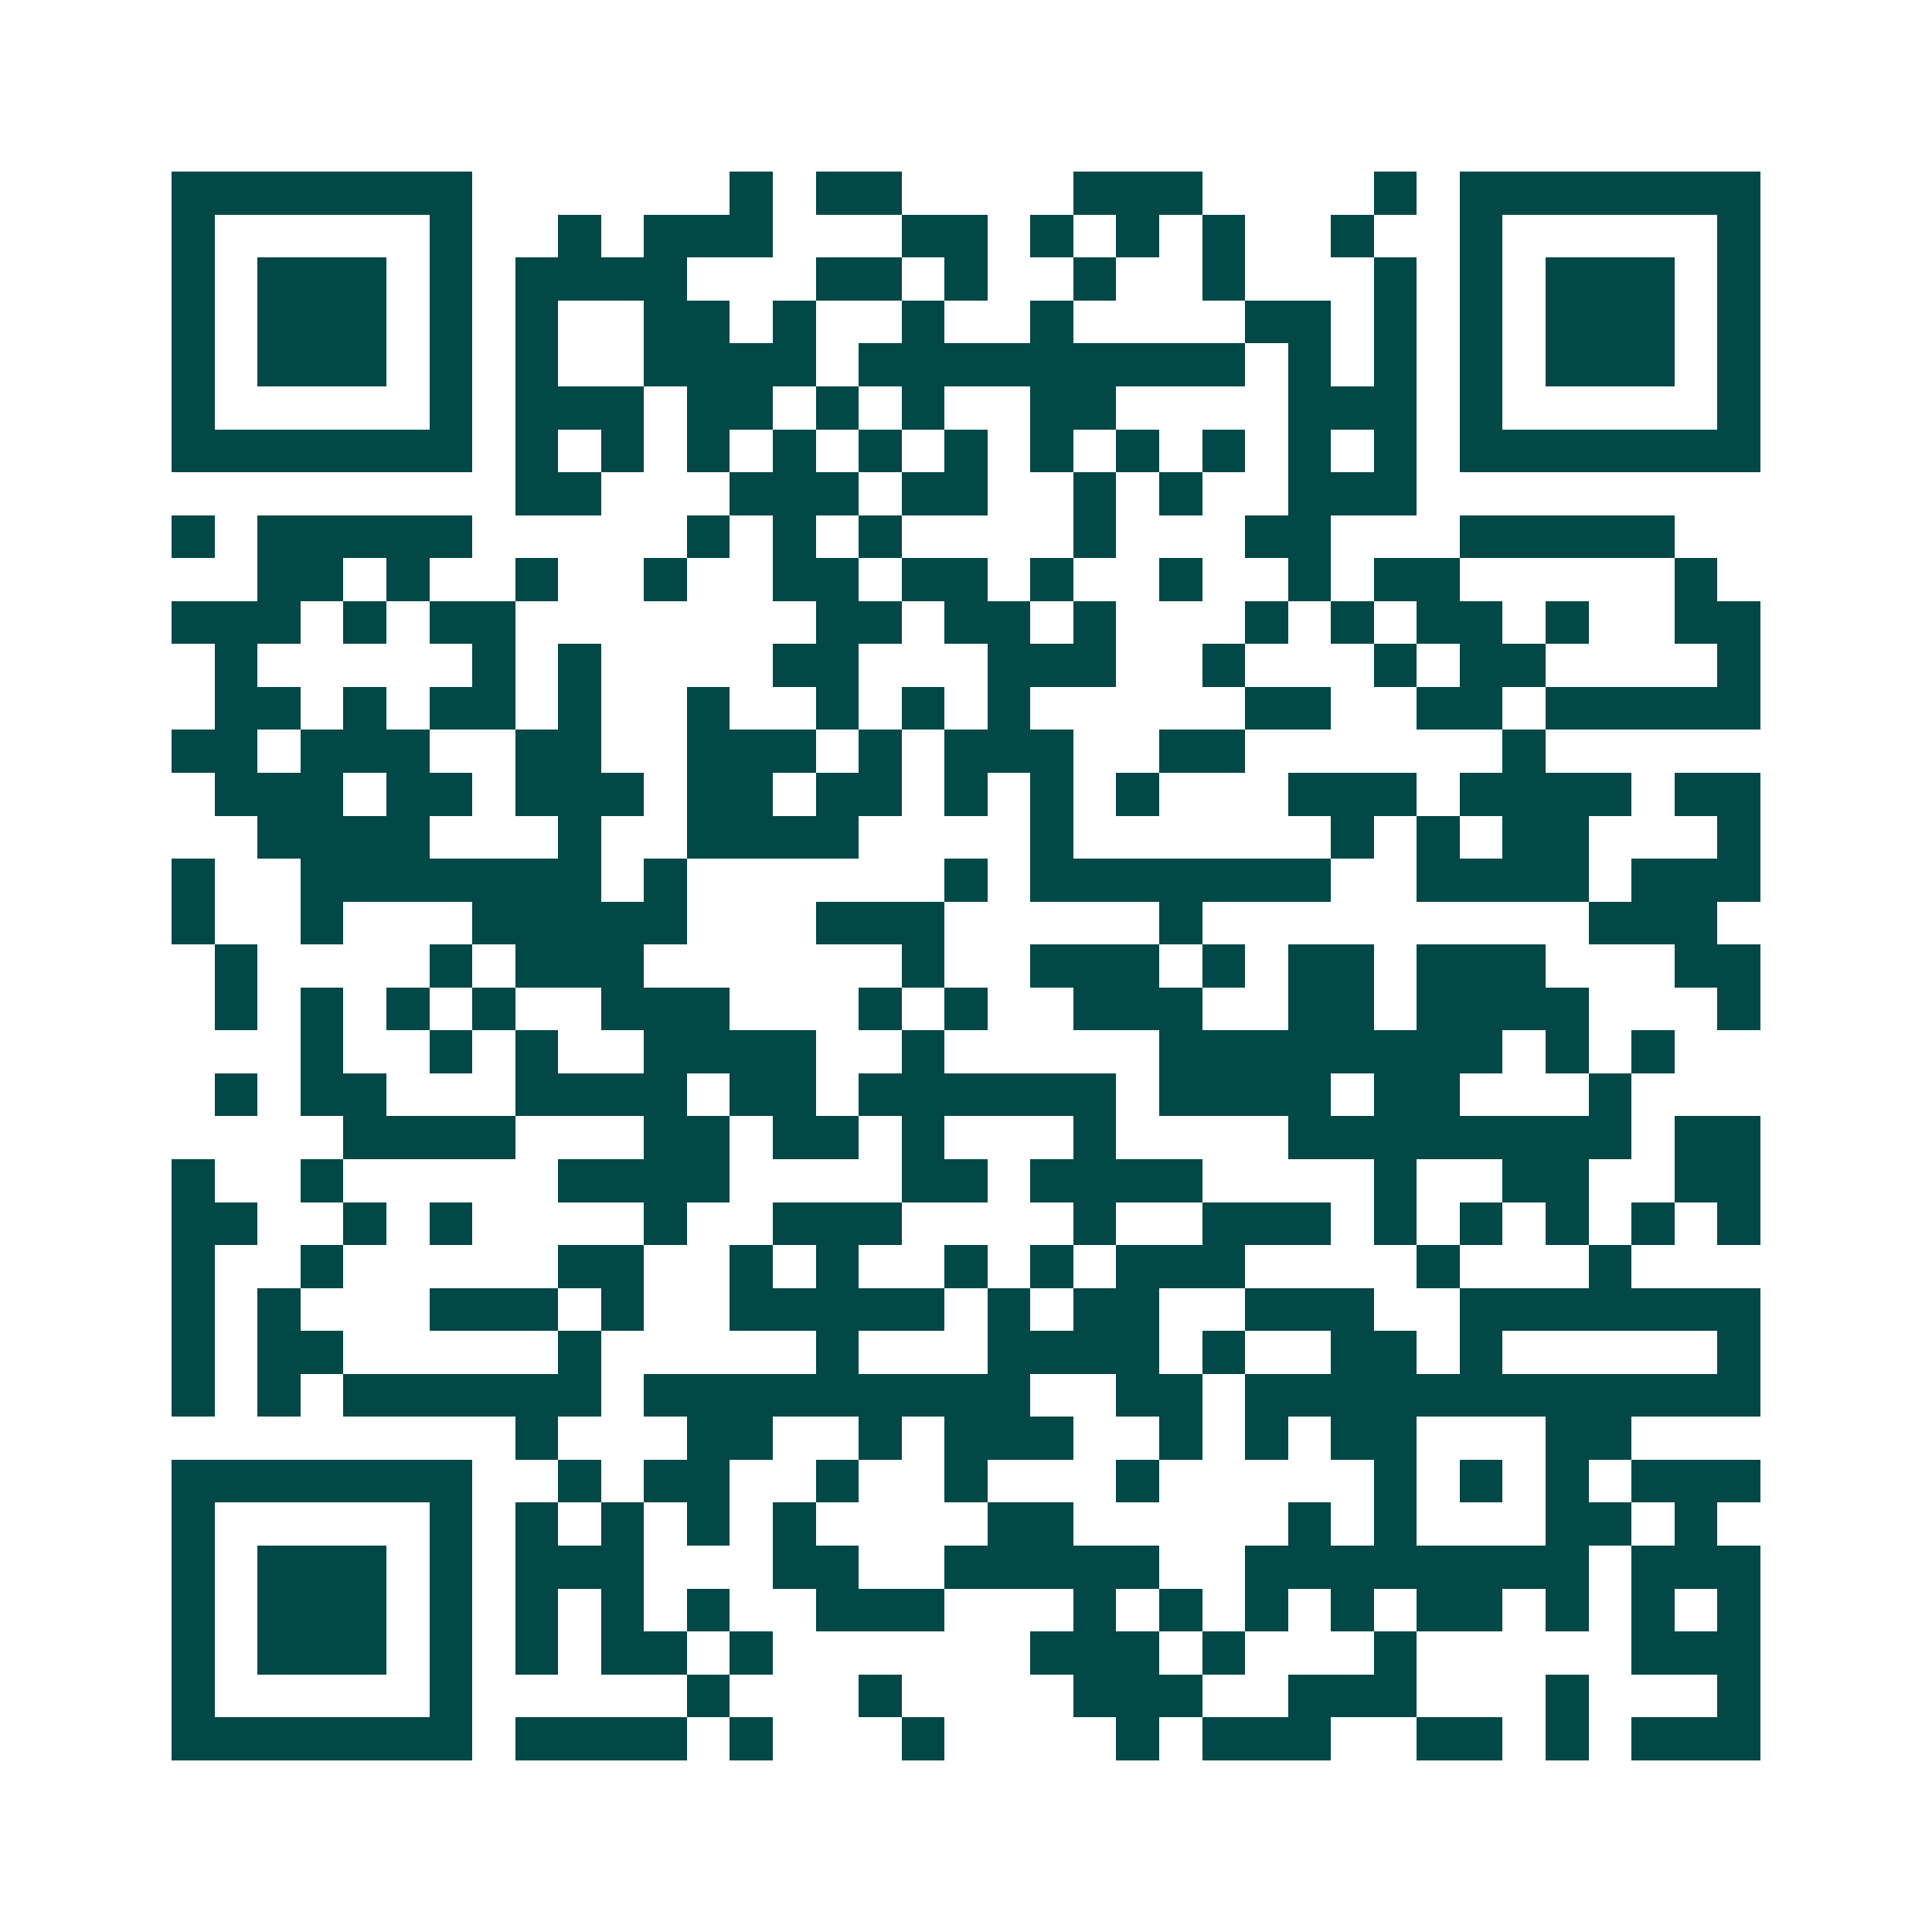 <svg xmlns="http://www.w3.org/2000/svg" width="200" height="200" viewBox="0 0 45 45" shape-rendering="crispEdges"><path fill="#ffffff" d="M0 0h45v45H0z"/><path stroke="#014847" d="M4 4.5h7m6 0h1m1 0h2m4 0h3m4 0h1m1 0h7M4 5.5h1m5 0h1m2 0h1m1 0h3m3 0h2m1 0h1m1 0h1m1 0h1m2 0h1m2 0h1m5 0h1M4 6.5h1m1 0h3m1 0h1m1 0h4m3 0h2m1 0h1m2 0h1m2 0h1m3 0h1m1 0h1m1 0h3m1 0h1M4 7.5h1m1 0h3m1 0h1m1 0h1m2 0h2m1 0h1m2 0h1m2 0h1m4 0h2m1 0h1m1 0h1m1 0h3m1 0h1M4 8.5h1m1 0h3m1 0h1m1 0h1m2 0h4m1 0h9m1 0h1m1 0h1m1 0h1m1 0h3m1 0h1M4 9.5h1m5 0h1m1 0h3m1 0h2m1 0h1m1 0h1m2 0h2m4 0h3m1 0h1m5 0h1M4 10.5h7m1 0h1m1 0h1m1 0h1m1 0h1m1 0h1m1 0h1m1 0h1m1 0h1m1 0h1m1 0h1m1 0h1m1 0h7M12 11.5h2m3 0h3m1 0h2m2 0h1m1 0h1m2 0h3M4 12.5h1m1 0h5m5 0h1m1 0h1m1 0h1m4 0h1m3 0h2m3 0h5M6 13.5h2m1 0h1m2 0h1m2 0h1m2 0h2m1 0h2m1 0h1m2 0h1m2 0h1m1 0h2m5 0h1M4 14.5h3m1 0h1m1 0h2m7 0h2m1 0h2m1 0h1m3 0h1m1 0h1m1 0h2m1 0h1m2 0h2M5 15.5h1m5 0h1m1 0h1m4 0h2m3 0h3m2 0h1m3 0h1m1 0h2m4 0h1M5 16.5h2m1 0h1m1 0h2m1 0h1m2 0h1m2 0h1m1 0h1m1 0h1m5 0h2m2 0h2m1 0h5M4 17.5h2m1 0h3m2 0h2m2 0h3m1 0h1m1 0h3m2 0h2m6 0h1M5 18.5h3m1 0h2m1 0h3m1 0h2m1 0h2m1 0h1m1 0h1m1 0h1m3 0h3m1 0h4m1 0h2M6 19.5h4m3 0h1m2 0h4m4 0h1m6 0h1m1 0h1m1 0h2m3 0h1M4 20.5h1m2 0h7m1 0h1m6 0h1m1 0h7m2 0h4m1 0h3M4 21.5h1m2 0h1m3 0h5m3 0h3m5 0h1m9 0h3M5 22.5h1m4 0h1m1 0h3m6 0h1m2 0h3m1 0h1m1 0h2m1 0h3m3 0h2M5 23.5h1m1 0h1m1 0h1m1 0h1m2 0h3m3 0h1m1 0h1m2 0h3m2 0h2m1 0h4m3 0h1M7 24.5h1m2 0h1m1 0h1m2 0h4m2 0h1m5 0h8m1 0h1m1 0h1M5 25.5h1m1 0h2m3 0h4m1 0h2m1 0h6m1 0h4m1 0h2m3 0h1M8 26.5h4m3 0h2m1 0h2m1 0h1m3 0h1m4 0h8m1 0h2M4 27.5h1m2 0h1m5 0h4m4 0h2m1 0h4m4 0h1m2 0h2m2 0h2M4 28.5h2m2 0h1m1 0h1m4 0h1m2 0h3m4 0h1m2 0h3m1 0h1m1 0h1m1 0h1m1 0h1m1 0h1M4 29.5h1m2 0h1m5 0h2m2 0h1m1 0h1m2 0h1m1 0h1m1 0h3m4 0h1m3 0h1M4 30.5h1m1 0h1m3 0h3m1 0h1m2 0h5m1 0h1m1 0h2m2 0h3m2 0h7M4 31.5h1m1 0h2m5 0h1m5 0h1m3 0h4m1 0h1m2 0h2m1 0h1m5 0h1M4 32.5h1m1 0h1m1 0h6m1 0h9m2 0h2m1 0h12M12 33.5h1m3 0h2m2 0h1m1 0h3m2 0h1m1 0h1m1 0h2m3 0h2M4 34.5h7m2 0h1m1 0h2m2 0h1m2 0h1m3 0h1m5 0h1m1 0h1m1 0h1m1 0h3M4 35.5h1m5 0h1m1 0h1m1 0h1m1 0h1m1 0h1m4 0h2m5 0h1m1 0h1m3 0h2m1 0h1M4 36.5h1m1 0h3m1 0h1m1 0h3m3 0h2m2 0h5m2 0h8m1 0h3M4 37.5h1m1 0h3m1 0h1m1 0h1m1 0h1m1 0h1m2 0h3m3 0h1m1 0h1m1 0h1m1 0h1m1 0h2m1 0h1m1 0h1m1 0h1M4 38.5h1m1 0h3m1 0h1m1 0h1m1 0h2m1 0h1m6 0h3m1 0h1m3 0h1m5 0h3M4 39.5h1m5 0h1m5 0h1m3 0h1m4 0h3m2 0h3m3 0h1m3 0h1M4 40.5h7m1 0h4m1 0h1m3 0h1m4 0h1m1 0h3m2 0h2m1 0h1m1 0h3"/></svg>
